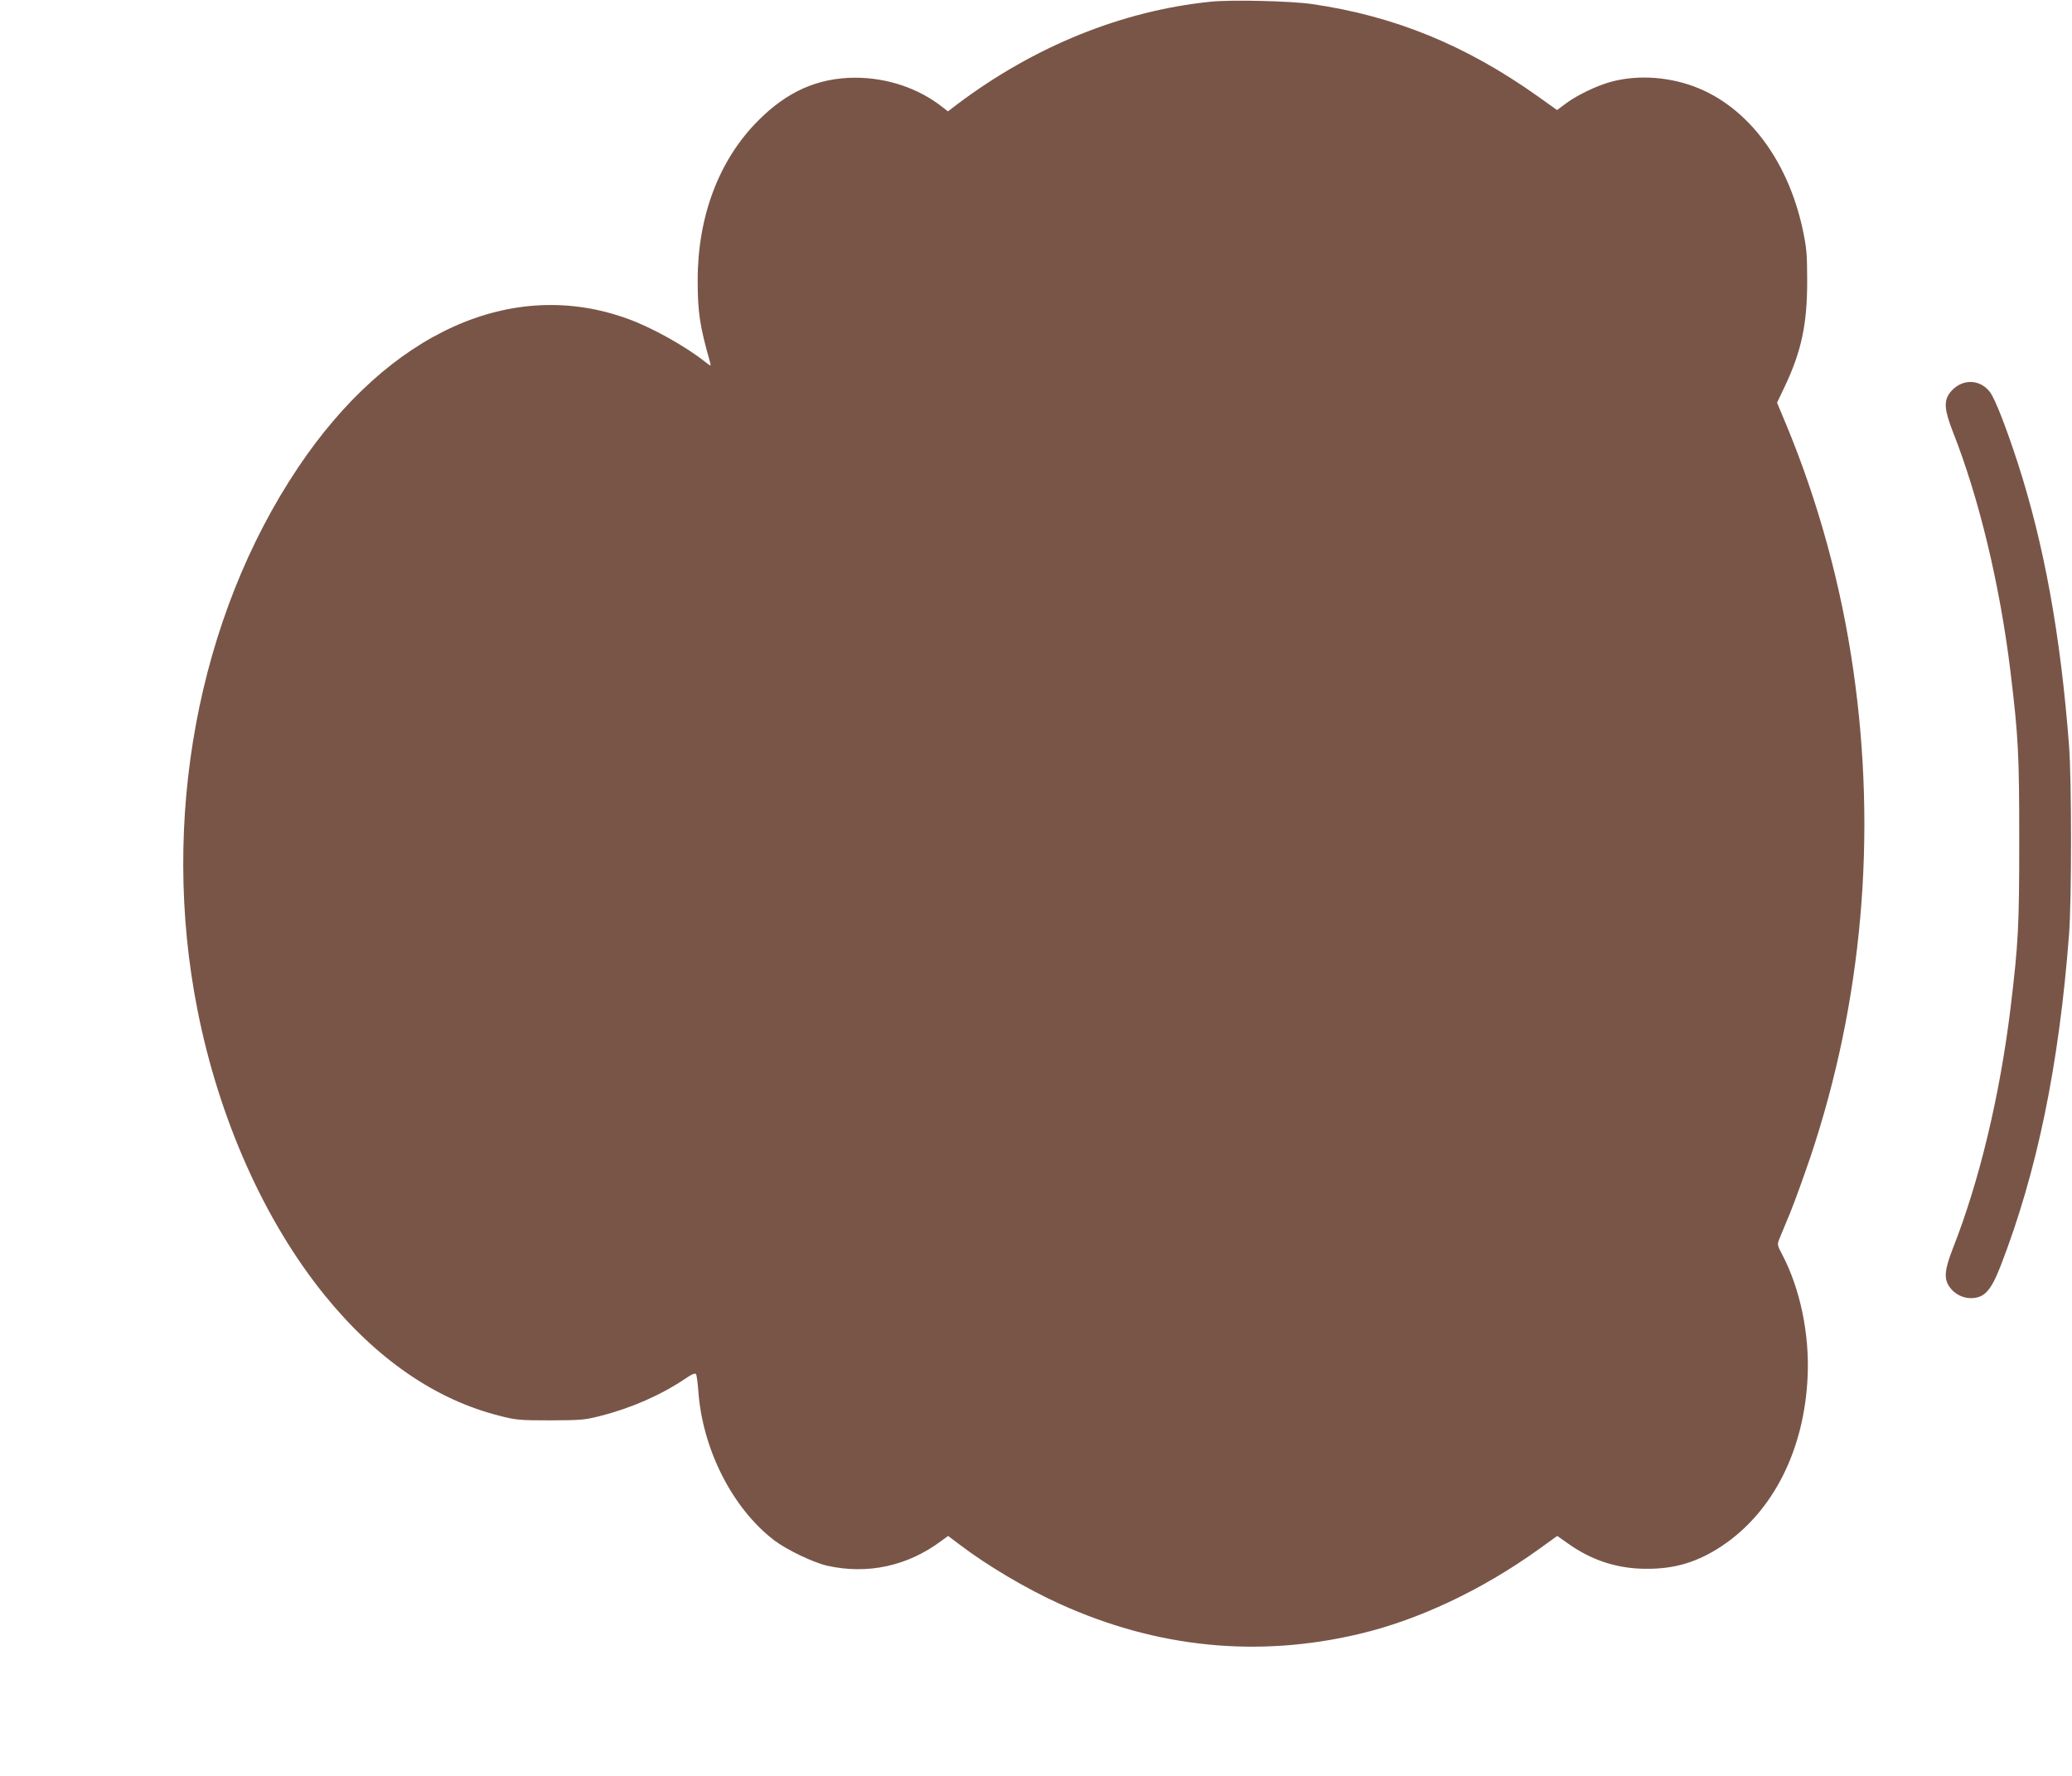 <?xml version="1.0" standalone="no"?>
<!DOCTYPE svg PUBLIC "-//W3C//DTD SVG 20010904//EN"
 "http://www.w3.org/TR/2001/REC-SVG-20010904/DTD/svg10.dtd">
<svg version="1.0" xmlns="http://www.w3.org/2000/svg"
 width="1280pt" height="1097pt" viewBox="0 0 1280 1097"
 preserveAspectRatio="xMidYMid meet">
<g transform="translate(0,1097) scale(0.1,-0.1)"
fill="#795548" stroke="none">
<path d="M7475 10959 c-545 -56 -1085 -275 -1560 -632 l-59 -45 -36 28 c-146
115 -340 180 -537 180 -232 -1 -423 -86 -603 -269 -239 -241 -370 -589 -370
-981 0 -199 12 -281 77 -510 6 -24 6 -24 -33 6 -120 95 -324 209 -472 263
-716 263 -1480 -81 -2041 -918 -620 -926 -853 -2179 -621 -3351 133 -673 413
-1301 784 -1760 320 -395 685 -647 1083 -747 100 -26 123 -28 313 -28 192 1
212 2 315 29 188 48 371 129 519 229 41 28 61 36 66 27 4 -6 10 -53 14 -103
25 -361 212 -728 470 -924 78 -59 242 -137 326 -156 250 -56 498 -2 706 154
l41 30 69 -52 c172 -131 417 -276 621 -368 599 -272 1222 -334 1848 -186 366
86 758 271 1107 521 l118 85 64 -45 c146 -105 305 -157 481 -158 181 -2 322
41 474 142 316 212 509 595 528 1051 11 258 -46 534 -154 742 -35 66 -35 68
-20 105 8 20 38 93 67 162 28 69 84 224 125 345 320 956 411 1986 264 3005
-75 525 -217 1041 -415 1518 l-56 134 46 97 c105 220 141 391 140 661 0 161
-4 201 -27 310 -96 449 -362 787 -707 898 -177 57 -373 57 -527 1 -84 -30
-176 -78 -232 -120 l-52 -39 -119 85 c-445 316 -885 496 -1395 570 -131 19
-501 28 -630 14z"/>
<path d="M12100 8591 c-19 -10 -45 -33 -57 -51 -36 -51 -30 -106 22 -240 161
-408 290 -945 355 -1480 49 -405 54 -513 54 -1040 0 -528 -5 -637 -54 -1040
-66 -541 -193 -1069 -355 -1480 -52 -134 -58 -189 -22 -240 28 -42 81 -70 130
-70 85 0 125 43 186 199 225 580 361 1239 423 2051 16 216 16 944 0 1160 -52
685 -154 1246 -318 1753 -72 220 -139 393 -171 435 -47 62 -125 80 -193 43z"/>
</g>
</svg>
